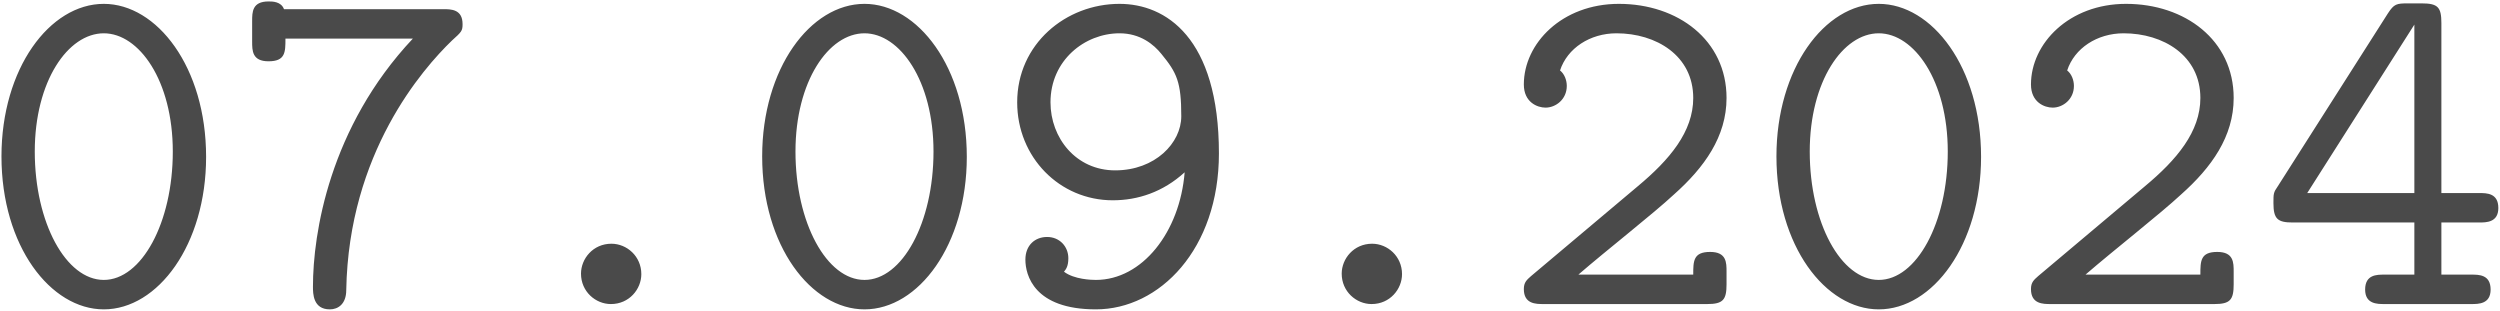 <?xml version="1.0" encoding="UTF-8"?> <svg xmlns="http://www.w3.org/2000/svg" width="1036" height="129" viewBox="0 0 1036 129" fill="none"><path d="M85.409 65C85.409 101.4 65.409 128.2 43.009 128.2C21.009 128.2 0.609 102 0.609 64.8C0.609 28.4 20.609 1.6 43.009 1.6C65.009 1.6 85.409 27.8 85.409 65ZM71.609 62.8C71.609 33.4 57.609 13.8 43.009 13.8C28.209 13.8 14.409 33.6 14.409 62.8C14.409 92.4 27.409 116 43.009 116C58.609 116 71.609 92.4 71.609 62.8ZM191.688 10C191.688 12.8 191.288 13.2 187.288 16.8C175.088 28.6 144.488 63.4 143.488 120.2C143.488 126 140.088 128.2 136.688 128.2C129.688 128.2 129.688 121.6 129.688 118.8C129.688 96.8 136.488 52.8 171.088 16H118.288C118.288 21.6 118.288 25.4 111.288 25.4C104.488 25.4 104.488 21 104.488 17.2V8.8C104.488 5 104.488 0.6 111.288 0.6C112.888 0.6 116.488 0.6 117.688 3.8H183.688C186.888 3.8 191.688 3.8 191.688 10ZM265.766 113.6C265.766 119.8 260.766 126 253.166 126C246.766 126 240.766 120.8 240.766 113.4C240.766 107.2 245.766 101 253.366 101C259.766 101 265.766 106.2 265.766 113.6ZM400.644 65C400.644 101.4 380.644 128.2 358.244 128.2C336.244 128.2 315.844 102 315.844 64.8C315.844 28.4 335.844 1.6 358.244 1.6C380.244 1.6 400.644 27.8 400.644 65ZM386.844 62.8C386.844 33.4 372.844 13.8 358.244 13.8C343.444 13.8 329.644 33.6 329.644 62.8C329.644 92.4 342.644 116 358.244 116C373.844 116 386.844 92.4 386.844 62.8ZM505.122 63.6C505.122 103.2 480.522 128.2 454.122 128.2C428.522 128.2 424.922 114 424.922 107.6C424.922 101.6 428.922 98.2 433.922 98.2C439.122 98.2 442.722 102.2 442.722 107C442.722 110.4 441.722 111.6 440.922 112.6C445.122 115.8 452.322 116 454.122 116C473.322 116 488.922 96.2 490.922 71.4C481.922 79.6 471.522 83 461.122 83C439.122 83 421.522 65.2 421.522 42.4C421.522 18.2 441.722 1.6 463.922 1.6C482.922 1.6 505.122 15.4 505.122 63.6ZM489.522 48.2C489.522 34 487.722 30.2 481.322 22.4C478.122 18.4 472.522 13.8 463.922 13.8C449.522 13.8 435.322 25 435.322 42.4C435.322 57.2 445.922 70.6 462.122 70.6C478.722 70.6 489.522 59.2 489.522 48.2ZM581 113.6C581 119.8 576 126 568.4 126C562 126 556 120.8 556 113.4C556 107.2 561 101 568.6 101C575 101 581 106.2 581 113.6ZM715.478 117.8C715.478 124.2 714.078 126 707.478 126H639.678C636.478 126 631.478 126 631.478 119.8C631.478 117 632.678 116 634.478 114.4L678.678 77.2C691.878 66.2 701.678 54.6 701.678 40.6C701.678 23 686.278 13.8 669.878 13.8C658.878 13.8 649.478 20 646.478 29.2C648.278 30.6 649.278 33.2 649.278 35.6C649.278 41.2 644.678 44.6 640.478 44.6C637.078 44.6 631.478 42.4 631.478 35C631.478 18 647.278 1.6 670.878 1.6C695.278 1.6 715.478 16.6 715.478 40.6C715.478 56.6 706.278 69.4 693.678 80.6C685.078 88.6 665.878 103.6 654.078 113.8H701.678C701.678 108.2 701.678 104.4 708.678 104.4C715.478 104.4 715.478 108.8 715.478 112.6V117.8ZM820.956 65C820.956 101.4 800.956 128.2 778.556 128.2C756.556 128.2 736.156 102 736.156 64.8C736.156 28.4 756.156 1.6 778.556 1.6C800.556 1.6 820.956 27.8 820.956 65ZM807.156 62.8C807.156 33.4 793.156 13.8 778.556 13.8C763.756 13.8 749.956 33.6 749.956 62.8C749.956 92.4 762.956 116 778.556 116C794.156 116 807.156 92.4 807.156 62.8ZM925.634 117.8C925.634 124.2 924.234 126 917.634 126H849.834C846.634 126 841.634 126 841.634 119.8C841.634 117 842.834 116 844.634 114.4L888.834 77.2C902.034 66.2 911.834 54.6 911.834 40.6C911.834 23 896.434 13.8 880.034 13.8C869.034 13.8 859.634 20 856.634 29.2C858.434 30.6 859.434 33.2 859.434 35.6C859.434 41.2 854.834 44.6 850.634 44.6C847.234 44.6 841.634 42.4 841.634 35C841.634 18 857.434 1.6 881.034 1.6C905.434 1.6 925.634 16.6 925.634 40.6C925.634 56.6 916.434 69.4 903.834 80.6C895.234 88.6 876.034 103.6 864.234 113.8H911.834C911.834 108.2 911.834 104.4 918.834 104.4C925.634 104.4 925.634 108.8 925.634 112.6V117.8ZM1035.31 86.2C1035.31 92.2 1030.31 92.2 1027.31 92.2H1011.71V113.8H1024.11C1027.31 113.8 1032.11 113.8 1032.11 120C1032.11 126 1027.11 126 1024.11 126H988.113C985.113 126 980.113 126 980.113 120C980.113 113.8 984.913 113.8 988.113 113.8H1000.51V92.2H950.113C943.913 92.2 942.113 90.8 942.113 84.2C942.113 80.2 942.113 79.8 943.913 77.2L989.513 5.6C992.113 1.6 993.113 1.4 997.913 1.4H1003.51C1010.31 1.4 1011.71 3 1011.71 9.6V80H1027.31C1030.51 80 1035.31 80 1035.31 86.2ZM1000.51 80V10.2L956.113 80H1000.51Z" fill="#4A4A4A"></path></svg> 